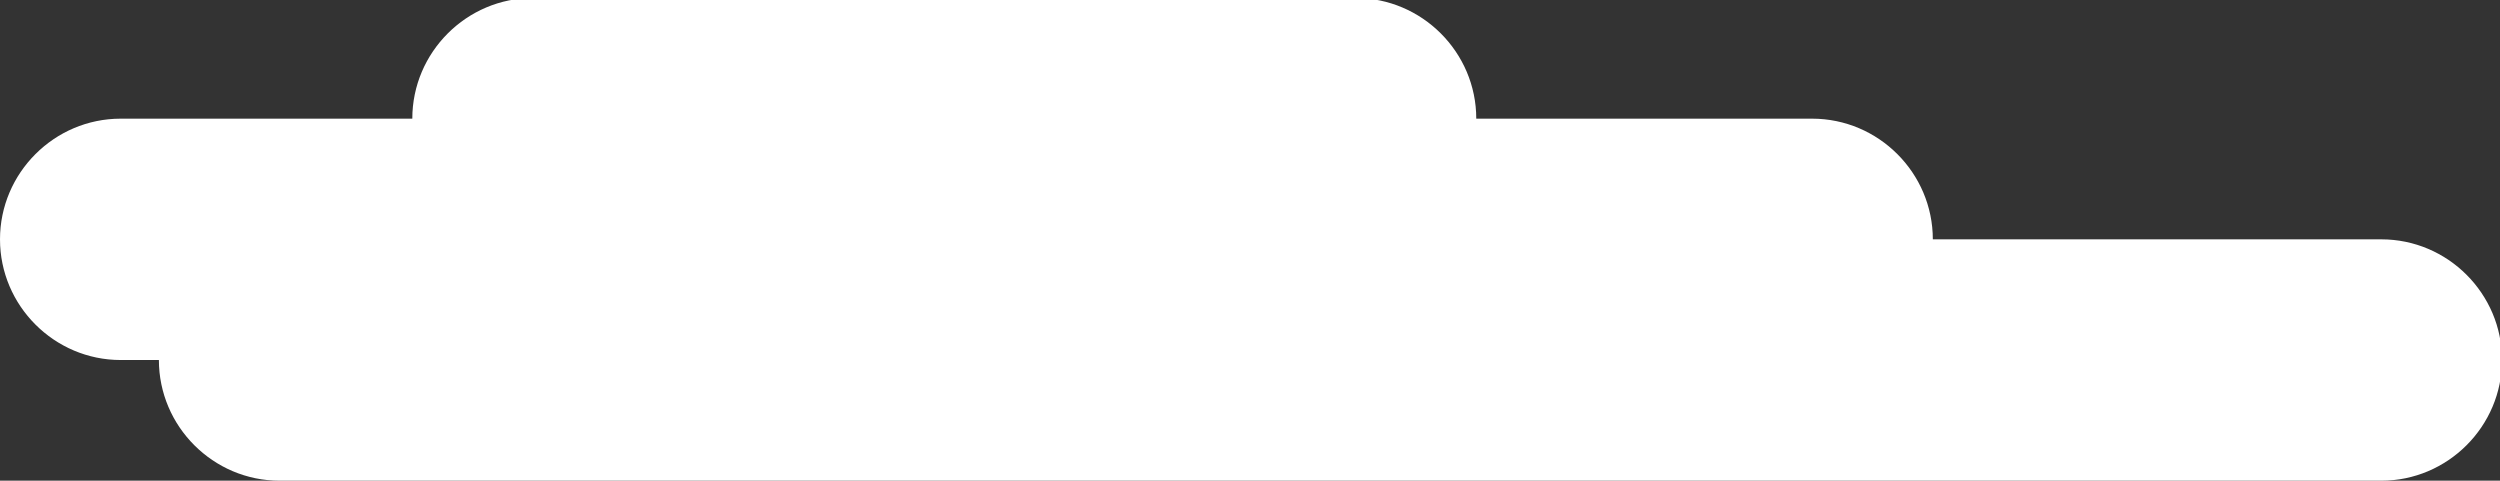 <?xml version="1.0" encoding="utf-8"?>
<!-- Generator: Adobe Illustrator 19.0.0, SVG Export Plug-In . SVG Version: 6.00 Build 0)  -->
<svg version="1.1" id="Layer_1" xmlns="http://www.w3.org/2000/svg" xmlns:xlink="http://www.w3.org/1999/xlink" x="0px" y="0px"
	 viewBox="0 0 124.3 23.9" style="enable-background:new 0 0 124.3 23.9;" xml:space="preserve">
<rect x="0" y="0" width="124.3" height="23.9" fill="#333333" stroke="none"/>
<style type="text/css">
	.st0{fill:#FFFFFF;}
</style>
<path id="XMLID_596_" class="st0" d="M6,17.9h1.9v0c0,3.3,2.7,6,6,6h104.5c3.3,0,6-2.7,6-6v0c0-3.3-2.7-6-6-6H96.1v0
	c0-3.3-2.7-6-6-6H73.4c0-3.3-2.7-6-6-6H26.5c-3.3,0-6,2.7-6,6H6c-3.3,0-6,2.7-6,6v0C0,15.2,2.7,17.9,6,17.9z"/>
</svg>
